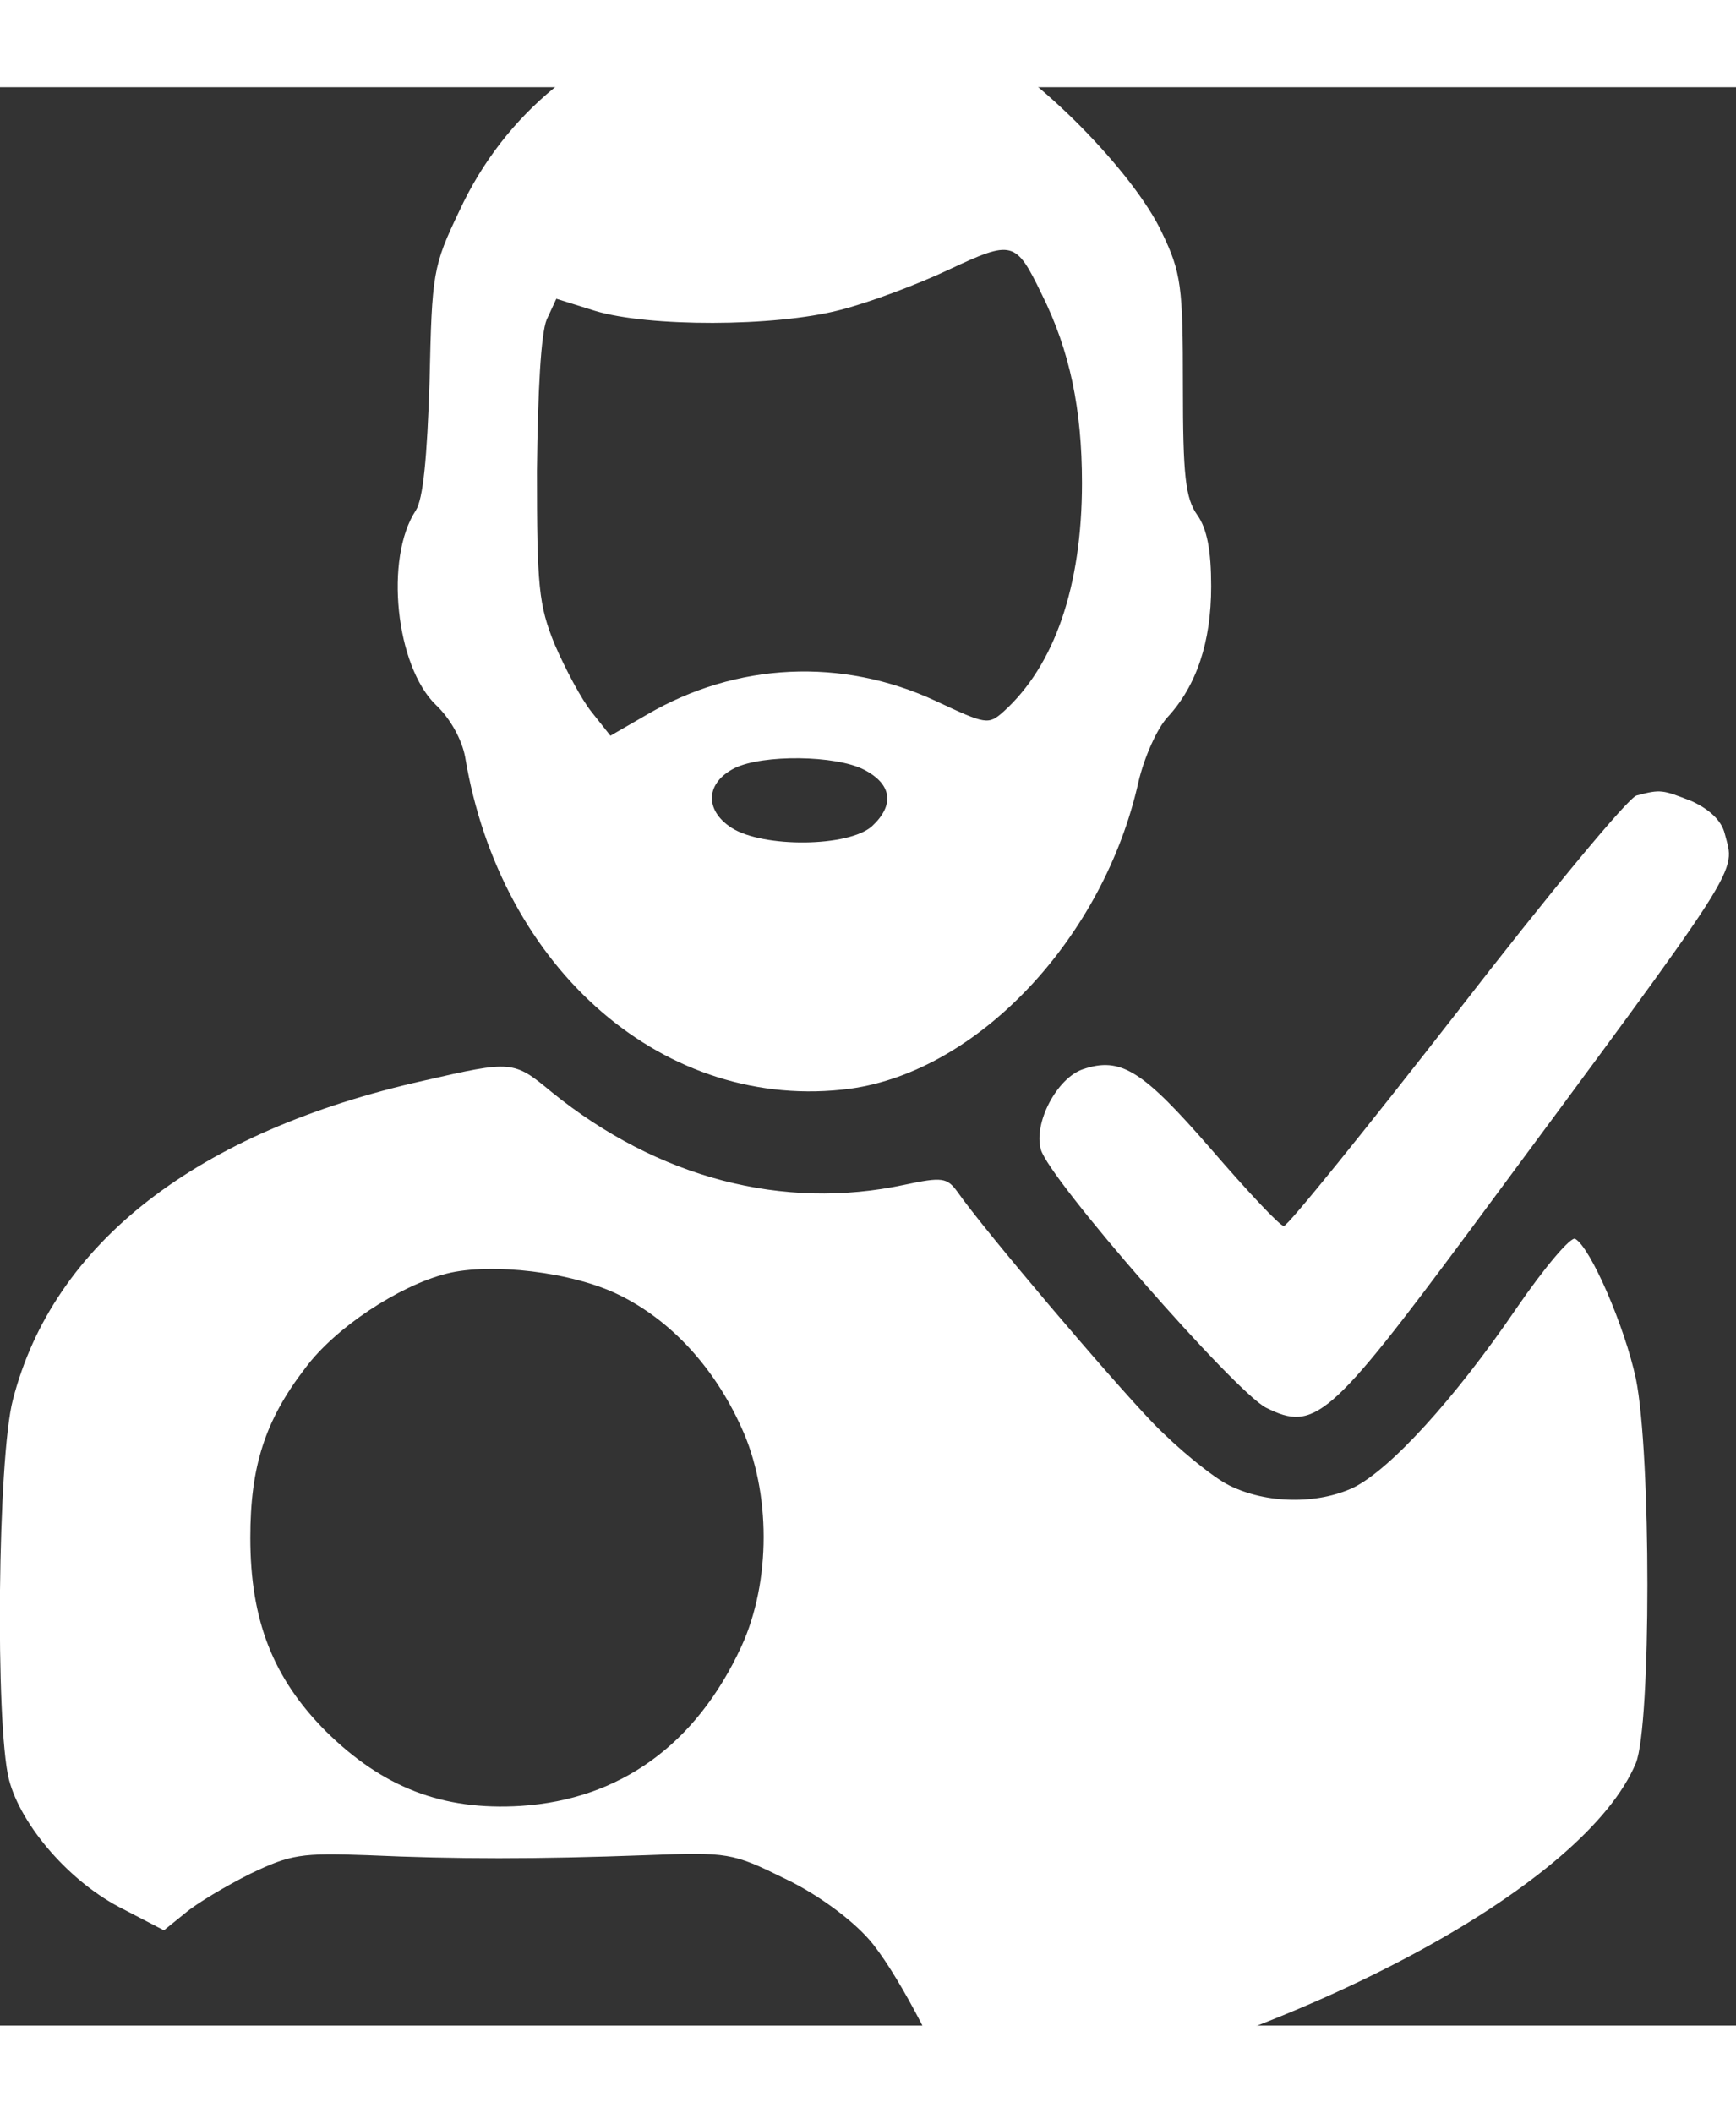 <?xml version="1.0" encoding="UTF-8" standalone="no"?>
<!DOCTYPE svg PUBLIC "-//W3C//DTD SVG 20010904//EN" "http://www.w3.org/TR/2001/REC-SVG-20010904/DTD/svg10.dtd">
<svg version="1.0" xmlns="http://www.w3.org/2000/svg" width="300pt" height="365pt" viewBox="57 116 215 240" preserveAspectRatio="xMidYMid meet">
<rect x="57" y="116" width="215" height="240" fill="#333333" stroke="none"/>
<g transform="translate(0,450) scale(0.1,-0.1)" fill="#ffffff" stroke="none">
<path d="M1428 3424 c-128 -31 -233 -116 -289 -237 -33 -69 -34 -77 -37 -211 -3 -95 -8 -146 -17 -160 -39 -59 -25 -193 25 -241 18 -17 32 -43 36 -64 44 -265 249 -441 477 -411 159 22 314 187 357 380 7 30 23 66 36 80 36 39 54 93 54 162 0 44 -5 71 -17 88 -15 21 -18 49 -18 160 0 124 -2 140 -26 190 -35 75 -157 198 -229 232 -104 49 -236 61 -352 32z m432 -340 c35 -70 50 -143 50 -234 0 -128 -34 -226 -97 -283 -19 -17 -22 -16 -84 13 -116 54 -247 48 -358 -17 l-45 -26 -23 29 c-13 16 -33 54 -46 84 -20 49 -22 72 -22 215 1 99 5 170 12 187 l12 26 48 -15 c66 -20 222 -20 303 1 36 9 97 32 135 50 79 37 83 36 115 -30z m-220 -589 c35 -18 38 -44 10 -70 -29 -26 -135 -27 -174 -2 -34 22 -32 56 4 74 35 17 125 16 160 -2z"/>
<path d="M2597 2463 c-10 -2 -110 -123 -223 -269 -113 -145 -209 -264 -214 -264 -5 0 -45 43 -90 95 -85 98 -112 115 -159 99 -32 -11 -61 -66 -52 -99 9 -36 241 -301 279 -320 60 -30 79 -14 252 219 345 466 329 441 316 492 -4 16 -19 30 -41 40 -36 14 -38 15 -68 7z"/>
<path d="M1095 2110 c-281 -63 -459 -201 -509 -395 -19 -72 -22 -401 -5 -470 15 -58 77 -129 142 -161 l50 -26 26 21 c14 12 51 34 81 49 50 24 63 26 145 23 111 -5 208 -5 345 0 102 4 107 3 172 -29 40 -19 82 -50 104 -75 31 -35 85 -136 107 -198 5 -15 12 -15 89 3 360 83 692 265 754 413 19 47 19 383 0 476 -14 65 -56 162 -75 173 -5 4 -38 -35 -73 -86 -77 -113 -157 -200 -202 -222 -45 -21 -108 -20 -154 3 -20 10 -63 45 -94 77 -53 55 -210 240 -242 286 -13 18 -19 19 -66 9 -150 -32 -305 8 -437 115 -47 39 -49 39 -158 14z m241 -265 c64 -31 118 -89 152 -164 37 -80 37 -192 0 -272 -56 -121 -150 -189 -273 -197 -97 -6 -171 23 -241 92 -66 66 -94 138 -94 240 0 88 18 145 68 210 37 50 116 102 175 117 55 14 156 2 213 -26z"/>
</g>
</svg>